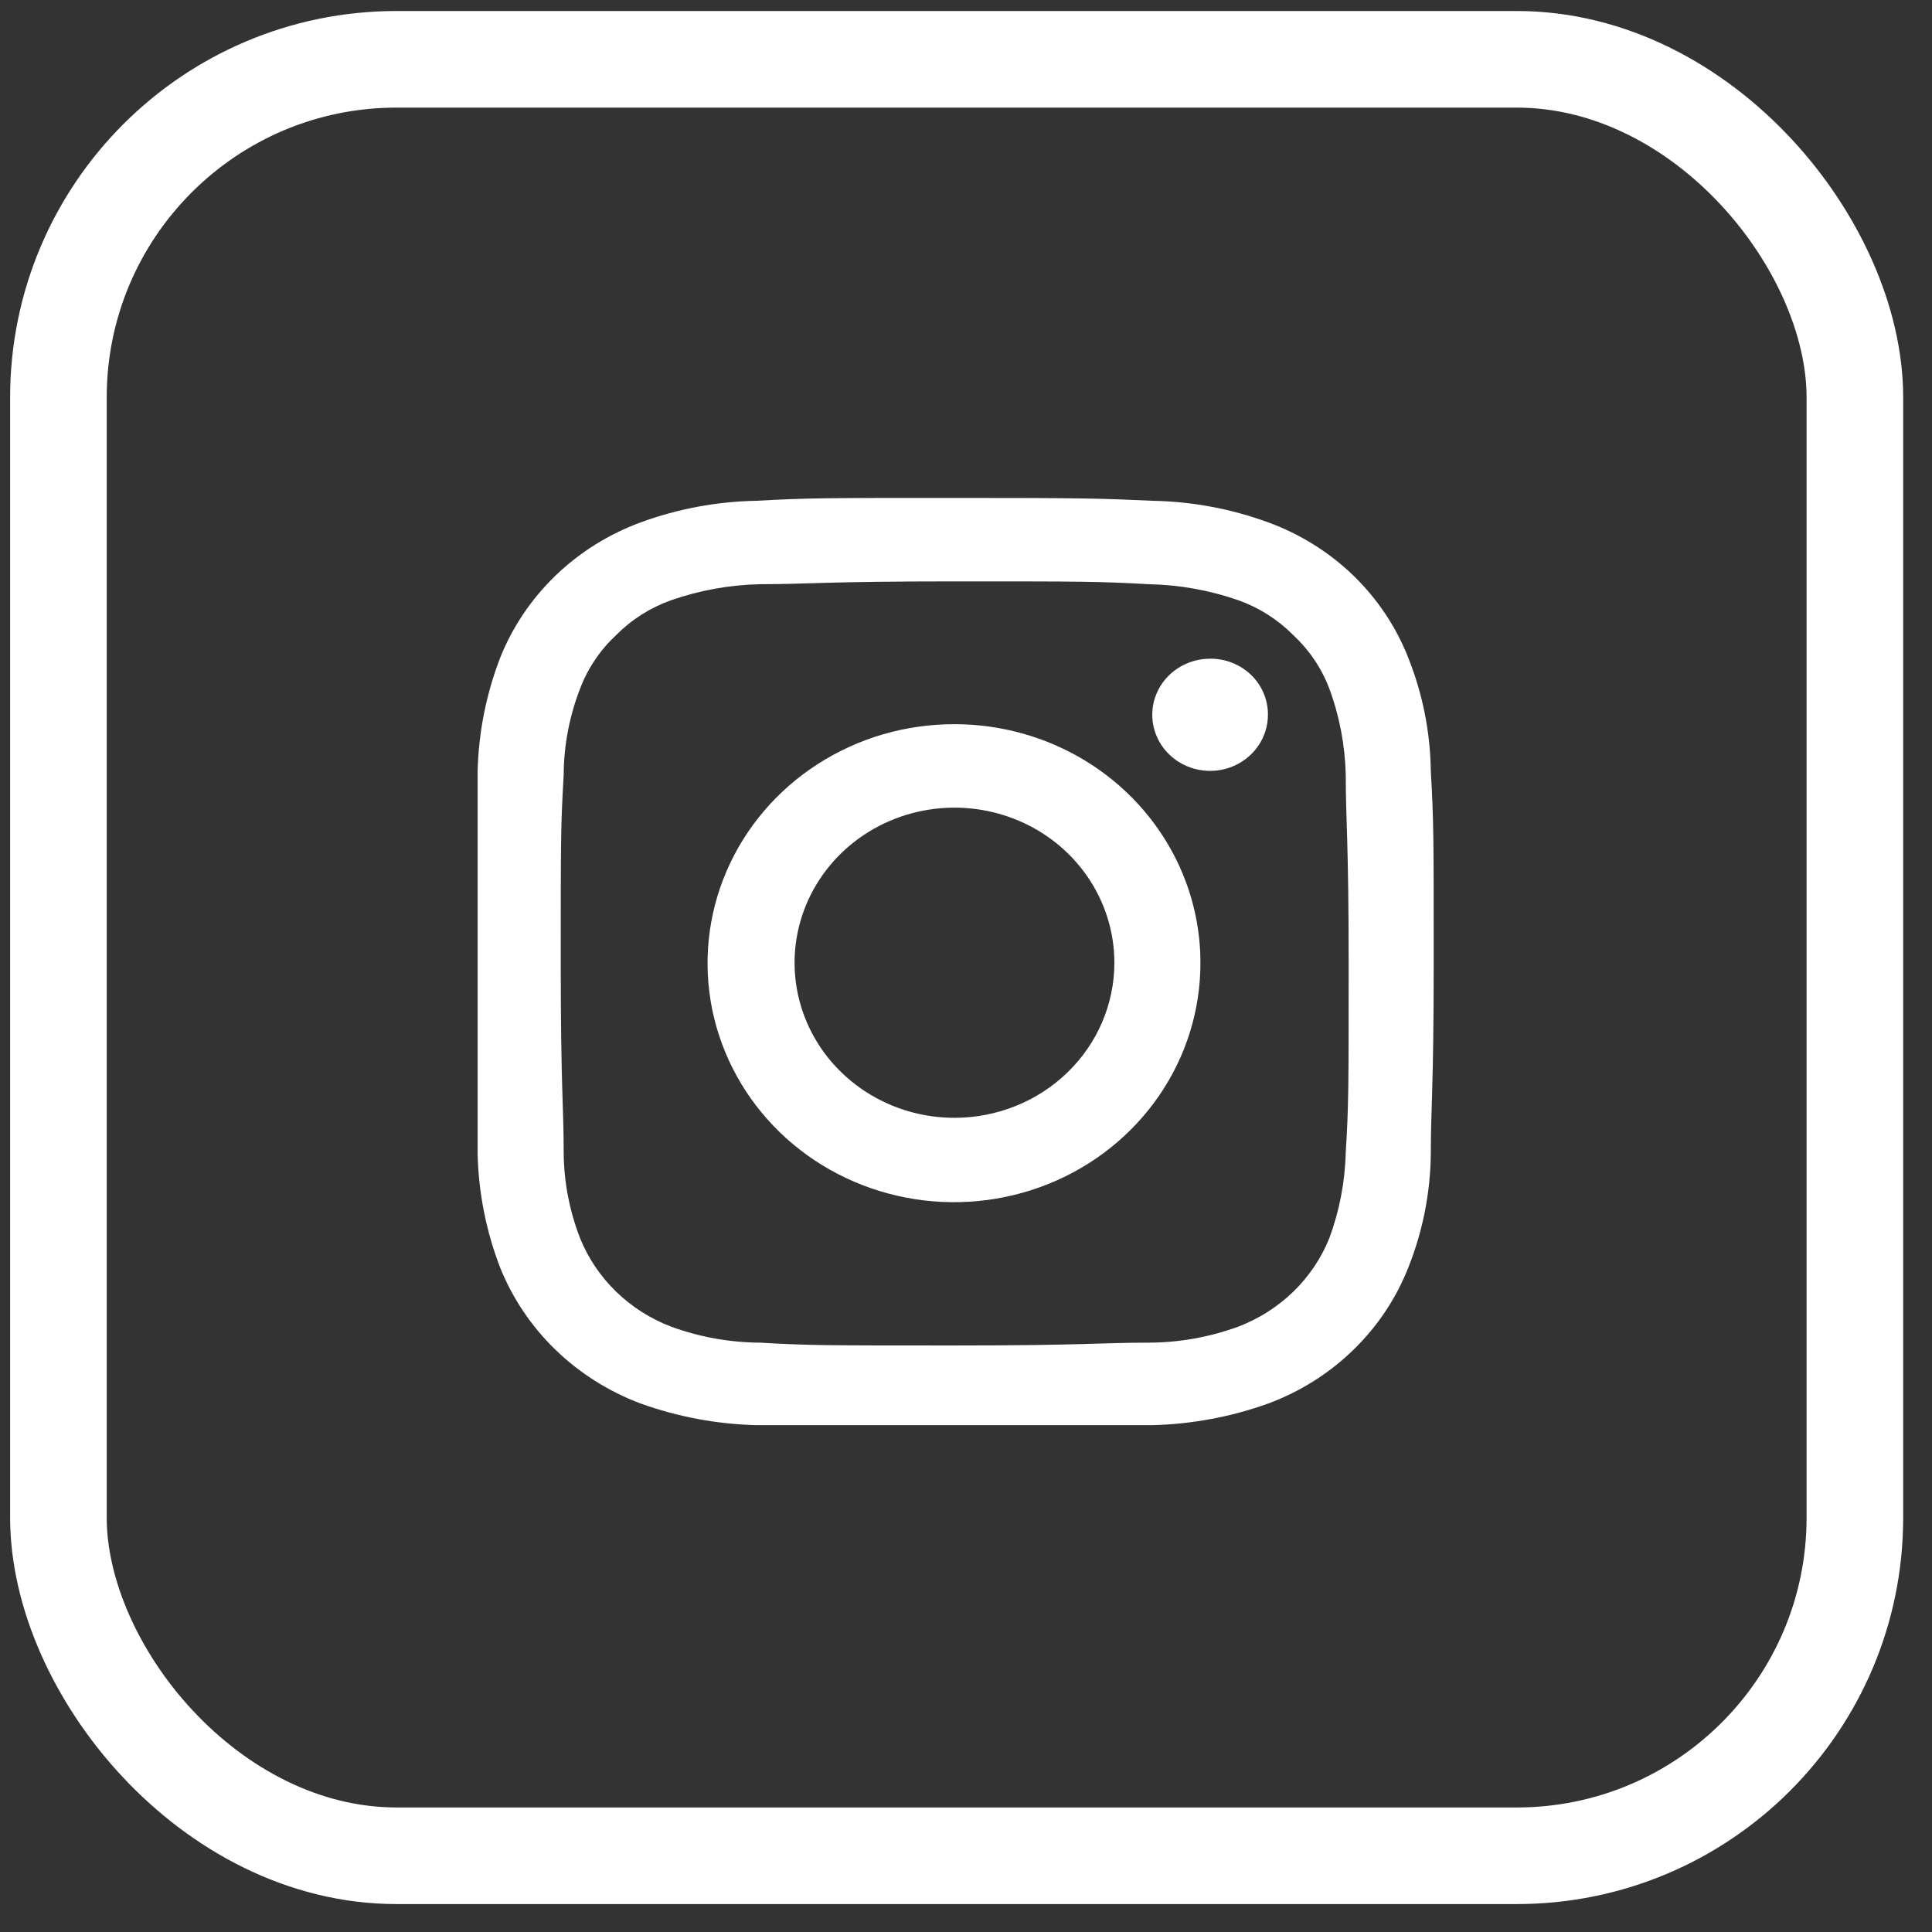 <?xml version="1.0" encoding="UTF-8"?> <svg xmlns="http://www.w3.org/2000/svg" width="50" height="50" viewBox="0 0 50 50" fill="none"><rect x="0" y="0" width="50" height="50" fill="#333333" stroke="none"/><path d="M24.702 18.742C23.439 18.74 22.204 19.101 21.154 19.78C20.103 20.458 19.284 21.424 18.799 22.555C18.315 23.686 18.188 24.93 18.433 26.131C18.679 27.332 19.287 28.435 20.179 29.301C21.072 30.167 22.21 30.756 23.448 30.994C24.686 31.233 25.97 31.109 27.136 30.639C28.301 30.17 29.297 29.375 29.997 28.356C30.697 27.337 31.069 26.14 31.067 24.915C31.067 23.278 30.396 21.708 29.202 20.55C28.009 19.393 26.39 18.742 24.702 18.742ZM24.702 28.929C23.883 28.929 23.083 28.694 22.402 28.252C21.722 27.811 21.191 27.185 20.878 26.451C20.565 25.718 20.483 24.911 20.643 24.132C20.802 23.354 21.197 22.639 21.775 22.077C22.354 21.516 23.091 21.134 23.894 20.979C24.697 20.824 25.529 20.904 26.285 21.207C27.042 21.511 27.688 22.025 28.143 22.686C28.597 23.346 28.84 24.122 28.84 24.915C28.84 25.98 28.404 27.001 27.628 27.753C26.852 28.506 25.799 28.929 24.702 28.929Z" fill="white"></path><path d="M32.814 18.499C32.814 18.786 32.726 19.066 32.562 19.305C32.397 19.544 32.163 19.73 31.89 19.84C31.616 19.95 31.316 19.979 31.025 19.922C30.735 19.866 30.468 19.728 30.259 19.525C30.049 19.322 29.907 19.064 29.849 18.782C29.791 18.5 29.821 18.208 29.934 17.943C30.047 17.678 30.239 17.451 30.486 17.292C30.732 17.132 31.021 17.047 31.317 17.047C31.514 17.045 31.71 17.082 31.892 17.154C32.074 17.227 32.24 17.333 32.379 17.468C32.519 17.604 32.629 17.764 32.703 17.941C32.778 18.118 32.816 18.308 32.814 18.499Z" fill="white"></path><path d="M24.701 15.046C28.01 15.046 28.4 15.046 29.733 15.119C30.523 15.135 31.304 15.275 32.048 15.534C32.586 15.726 33.072 16.035 33.469 16.436C33.883 16.821 34.202 17.293 34.4 17.815C34.667 18.536 34.811 19.294 34.828 20.06C34.828 21.28 34.903 21.707 34.903 24.939C34.903 28.172 34.903 28.599 34.828 29.819C34.81 30.581 34.666 31.335 34.4 32.051C34.191 32.568 33.874 33.037 33.469 33.43C33.064 33.822 32.58 34.13 32.048 34.333C31.308 34.604 30.524 34.745 29.733 34.748C28.475 34.748 28.035 34.821 24.701 34.821C21.368 34.821 20.928 34.821 19.67 34.748C18.883 34.743 18.104 34.603 17.368 34.333C16.835 34.13 16.351 33.822 15.947 33.43C15.542 33.037 15.225 32.568 15.015 32.051C14.737 31.338 14.592 30.582 14.588 29.819C14.588 28.599 14.512 28.172 14.512 24.939C14.512 21.707 14.512 21.353 14.588 20.06C14.591 19.293 14.736 18.532 15.015 17.815C15.214 17.293 15.532 16.821 15.946 16.436C16.343 16.035 16.829 15.726 17.368 15.534C18.107 15.276 18.884 15.136 19.67 15.119C20.928 15.119 21.381 15.046 24.701 15.046ZM24.701 12.886C21.33 12.886 20.928 12.886 19.582 12.96C18.554 12.978 17.537 13.168 16.575 13.521C15.749 13.826 14.998 14.296 14.371 14.902C13.745 15.507 13.257 16.234 12.94 17.034C12.582 17.968 12.386 18.954 12.361 19.95C12.361 21.243 12.361 21.646 12.361 24.915C12.361 28.184 12.361 28.575 12.361 29.88C12.386 30.876 12.582 31.862 12.94 32.796C13.26 33.596 13.748 34.323 14.374 34.93C15 35.537 15.75 36.011 16.575 36.321C17.538 36.668 18.554 36.858 19.582 36.883C20.902 36.883 21.33 36.883 24.701 36.883C28.073 36.883 28.475 36.883 29.821 36.883C30.848 36.858 31.864 36.668 32.827 36.321C33.653 36.014 34.402 35.541 35.026 34.933C35.651 34.326 36.136 33.597 36.45 32.796C36.82 31.865 37.016 30.878 37.029 29.88C37.029 28.66 37.104 28.184 37.104 24.915C37.104 21.646 37.104 21.255 37.029 19.95C37.016 18.952 36.82 17.965 36.45 17.034C36.138 16.233 35.653 15.505 35.029 14.899C34.404 14.294 33.654 13.824 32.827 13.521C31.866 13.168 30.849 12.978 29.821 12.96C28.488 12.899 28.073 12.886 24.701 12.886Z" fill="white"></path><rect x="1.512" y="1.535" width="46.492" height="46.492" rx="8.75" stroke="white" stroke-width="2.5"></rect></svg> 